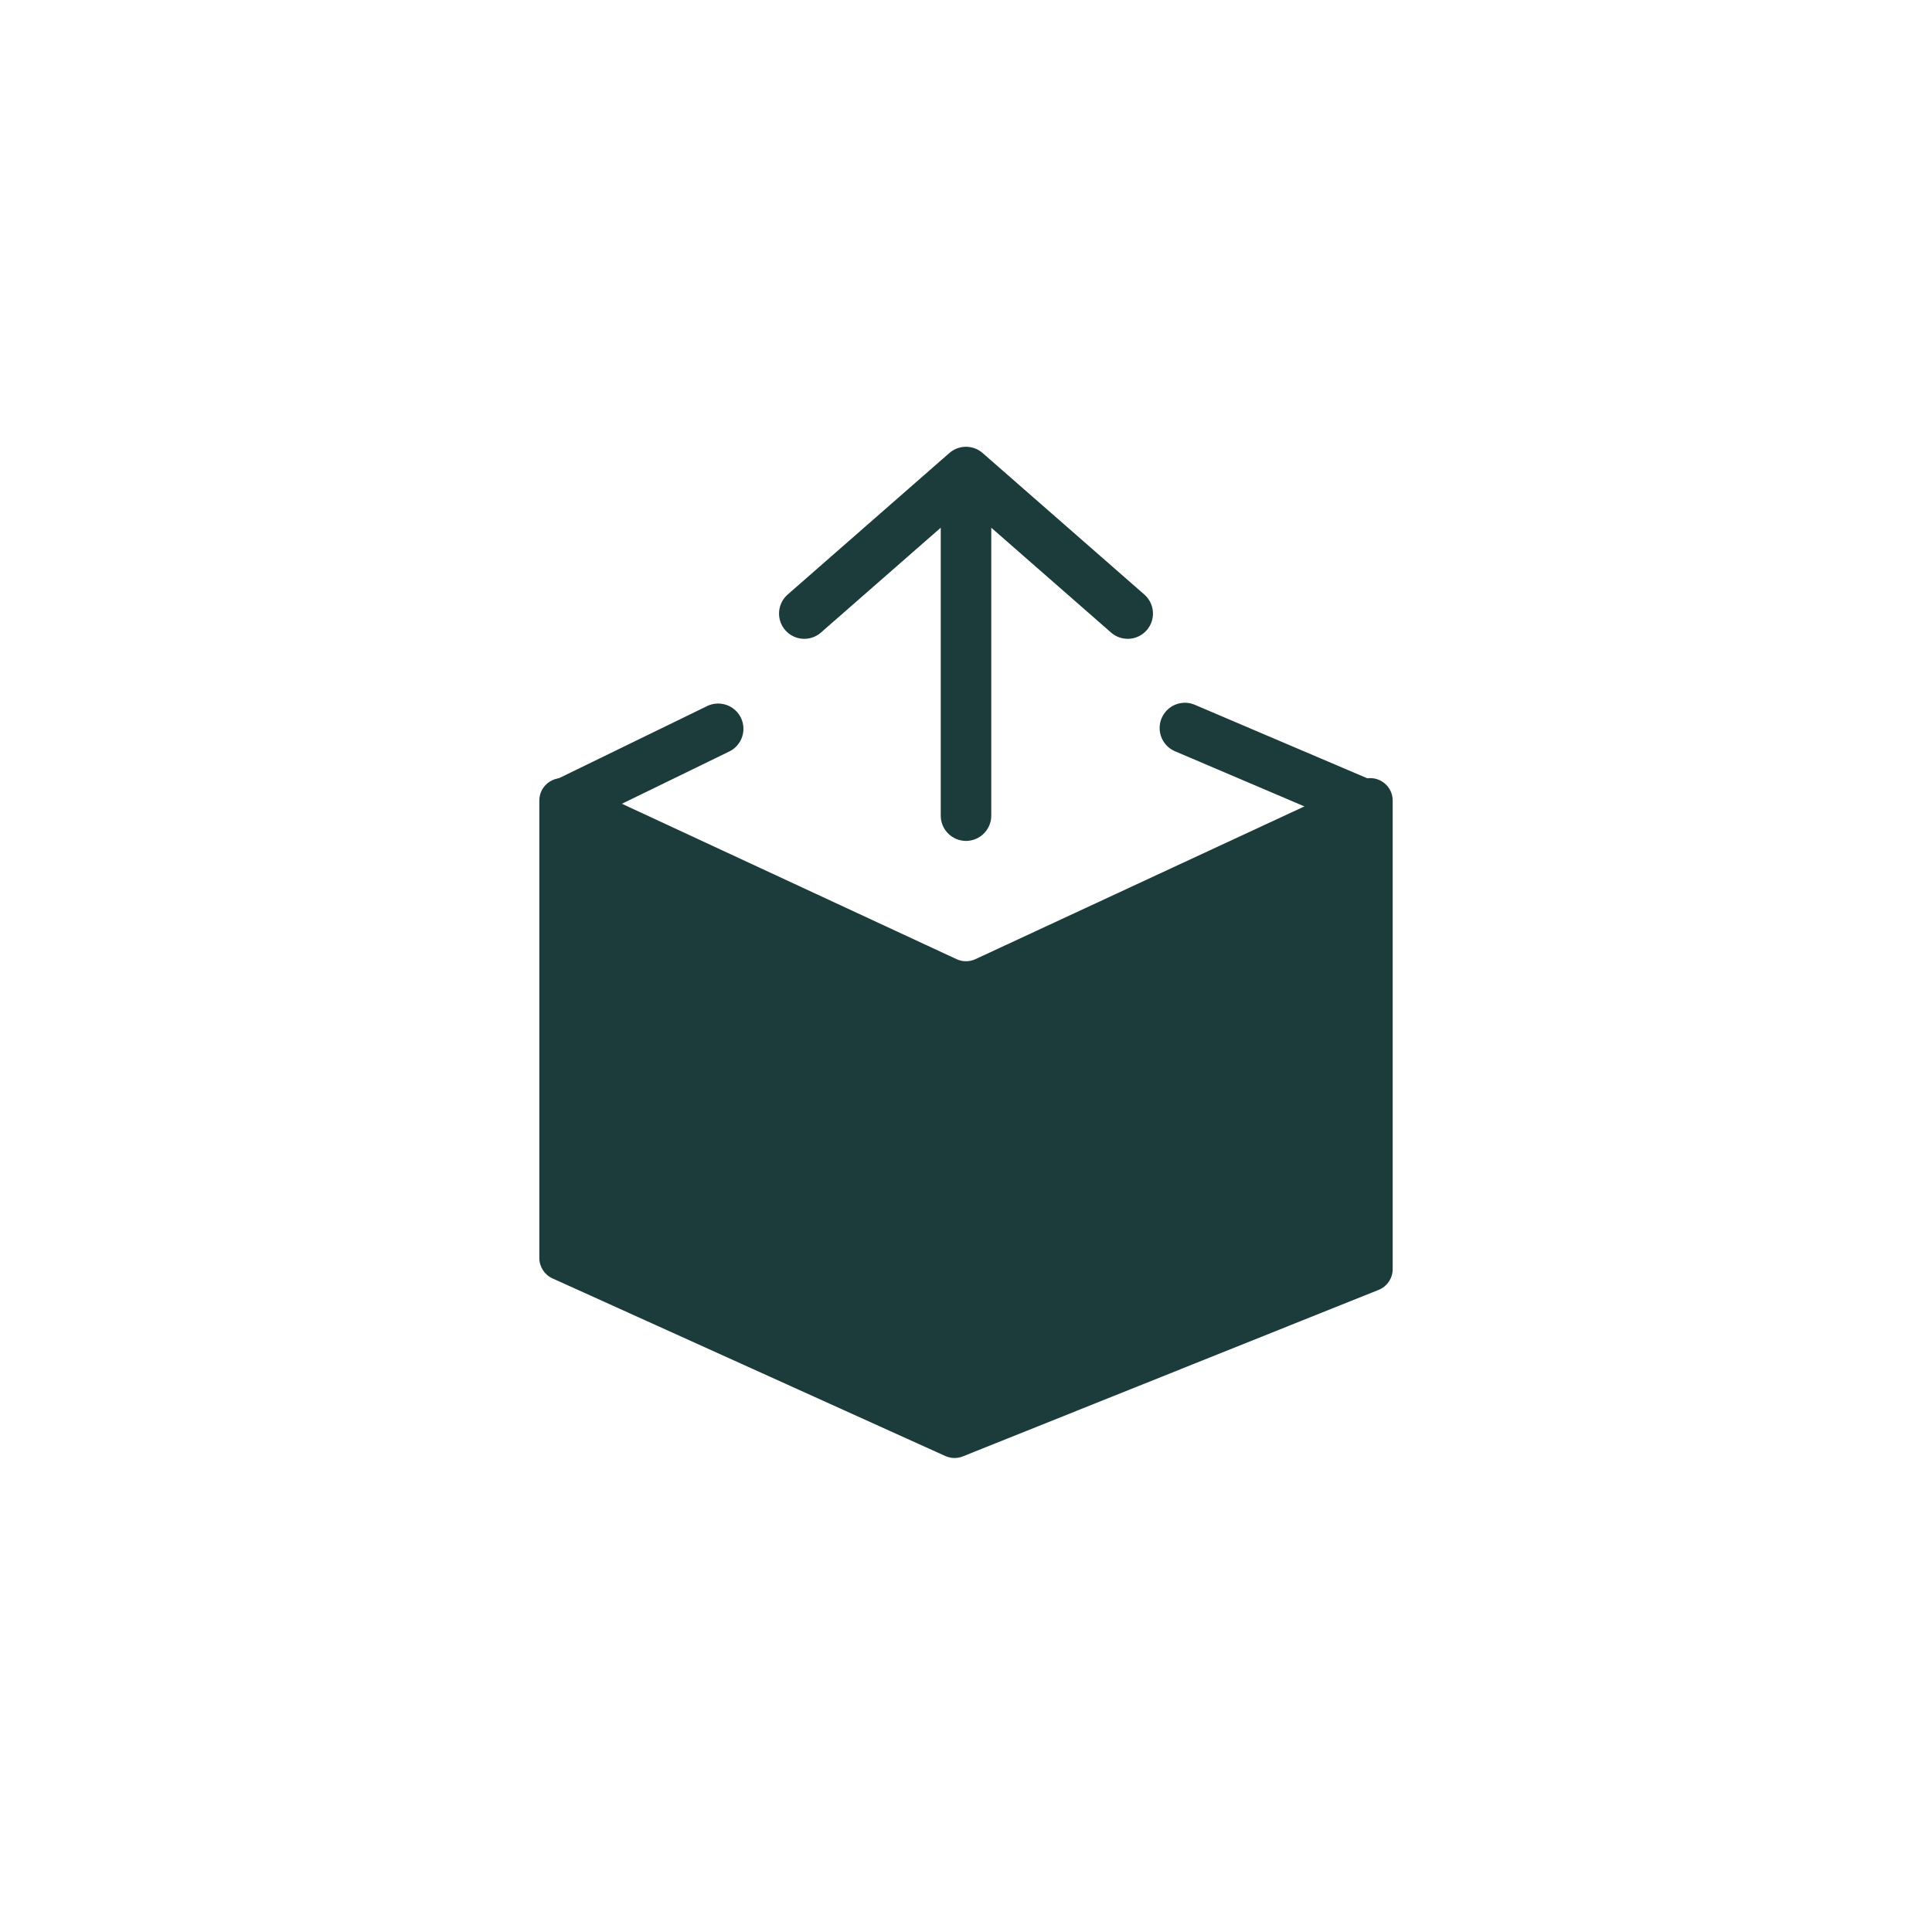 <svg width="40" height="40" viewBox="0 0 40 40" fill="none" xmlns="http://www.w3.org/2000/svg">
<path d="M20 16.887V9.773M20 9.773L16.652 12.703M20 9.773L23.348 12.703" stroke="#1C3C3C" stroke-width="1.046" stroke-linecap="round"/>
<path d="M11.747 16.609L14.869 15.089M28.137 16.609L24.532 15.073" stroke="#1C3C3C" stroke-width="1.046" stroke-linecap="round"/>
<path d="M11.166 26.045V16.575C11.166 16.235 11.519 16.01 11.827 16.154L19.804 19.858C19.928 19.916 20.072 19.916 20.196 19.858L28.173 16.154C28.481 16.01 28.834 16.235 28.834 16.575L28.834 26.275C28.834 26.465 28.718 26.636 28.542 26.706L19.935 30.153C19.817 30.2 19.686 30.197 19.571 30.145L11.439 26.468C11.273 26.393 11.166 26.227 11.166 26.045Z" fill="#1C3C3C"/>
</svg>
